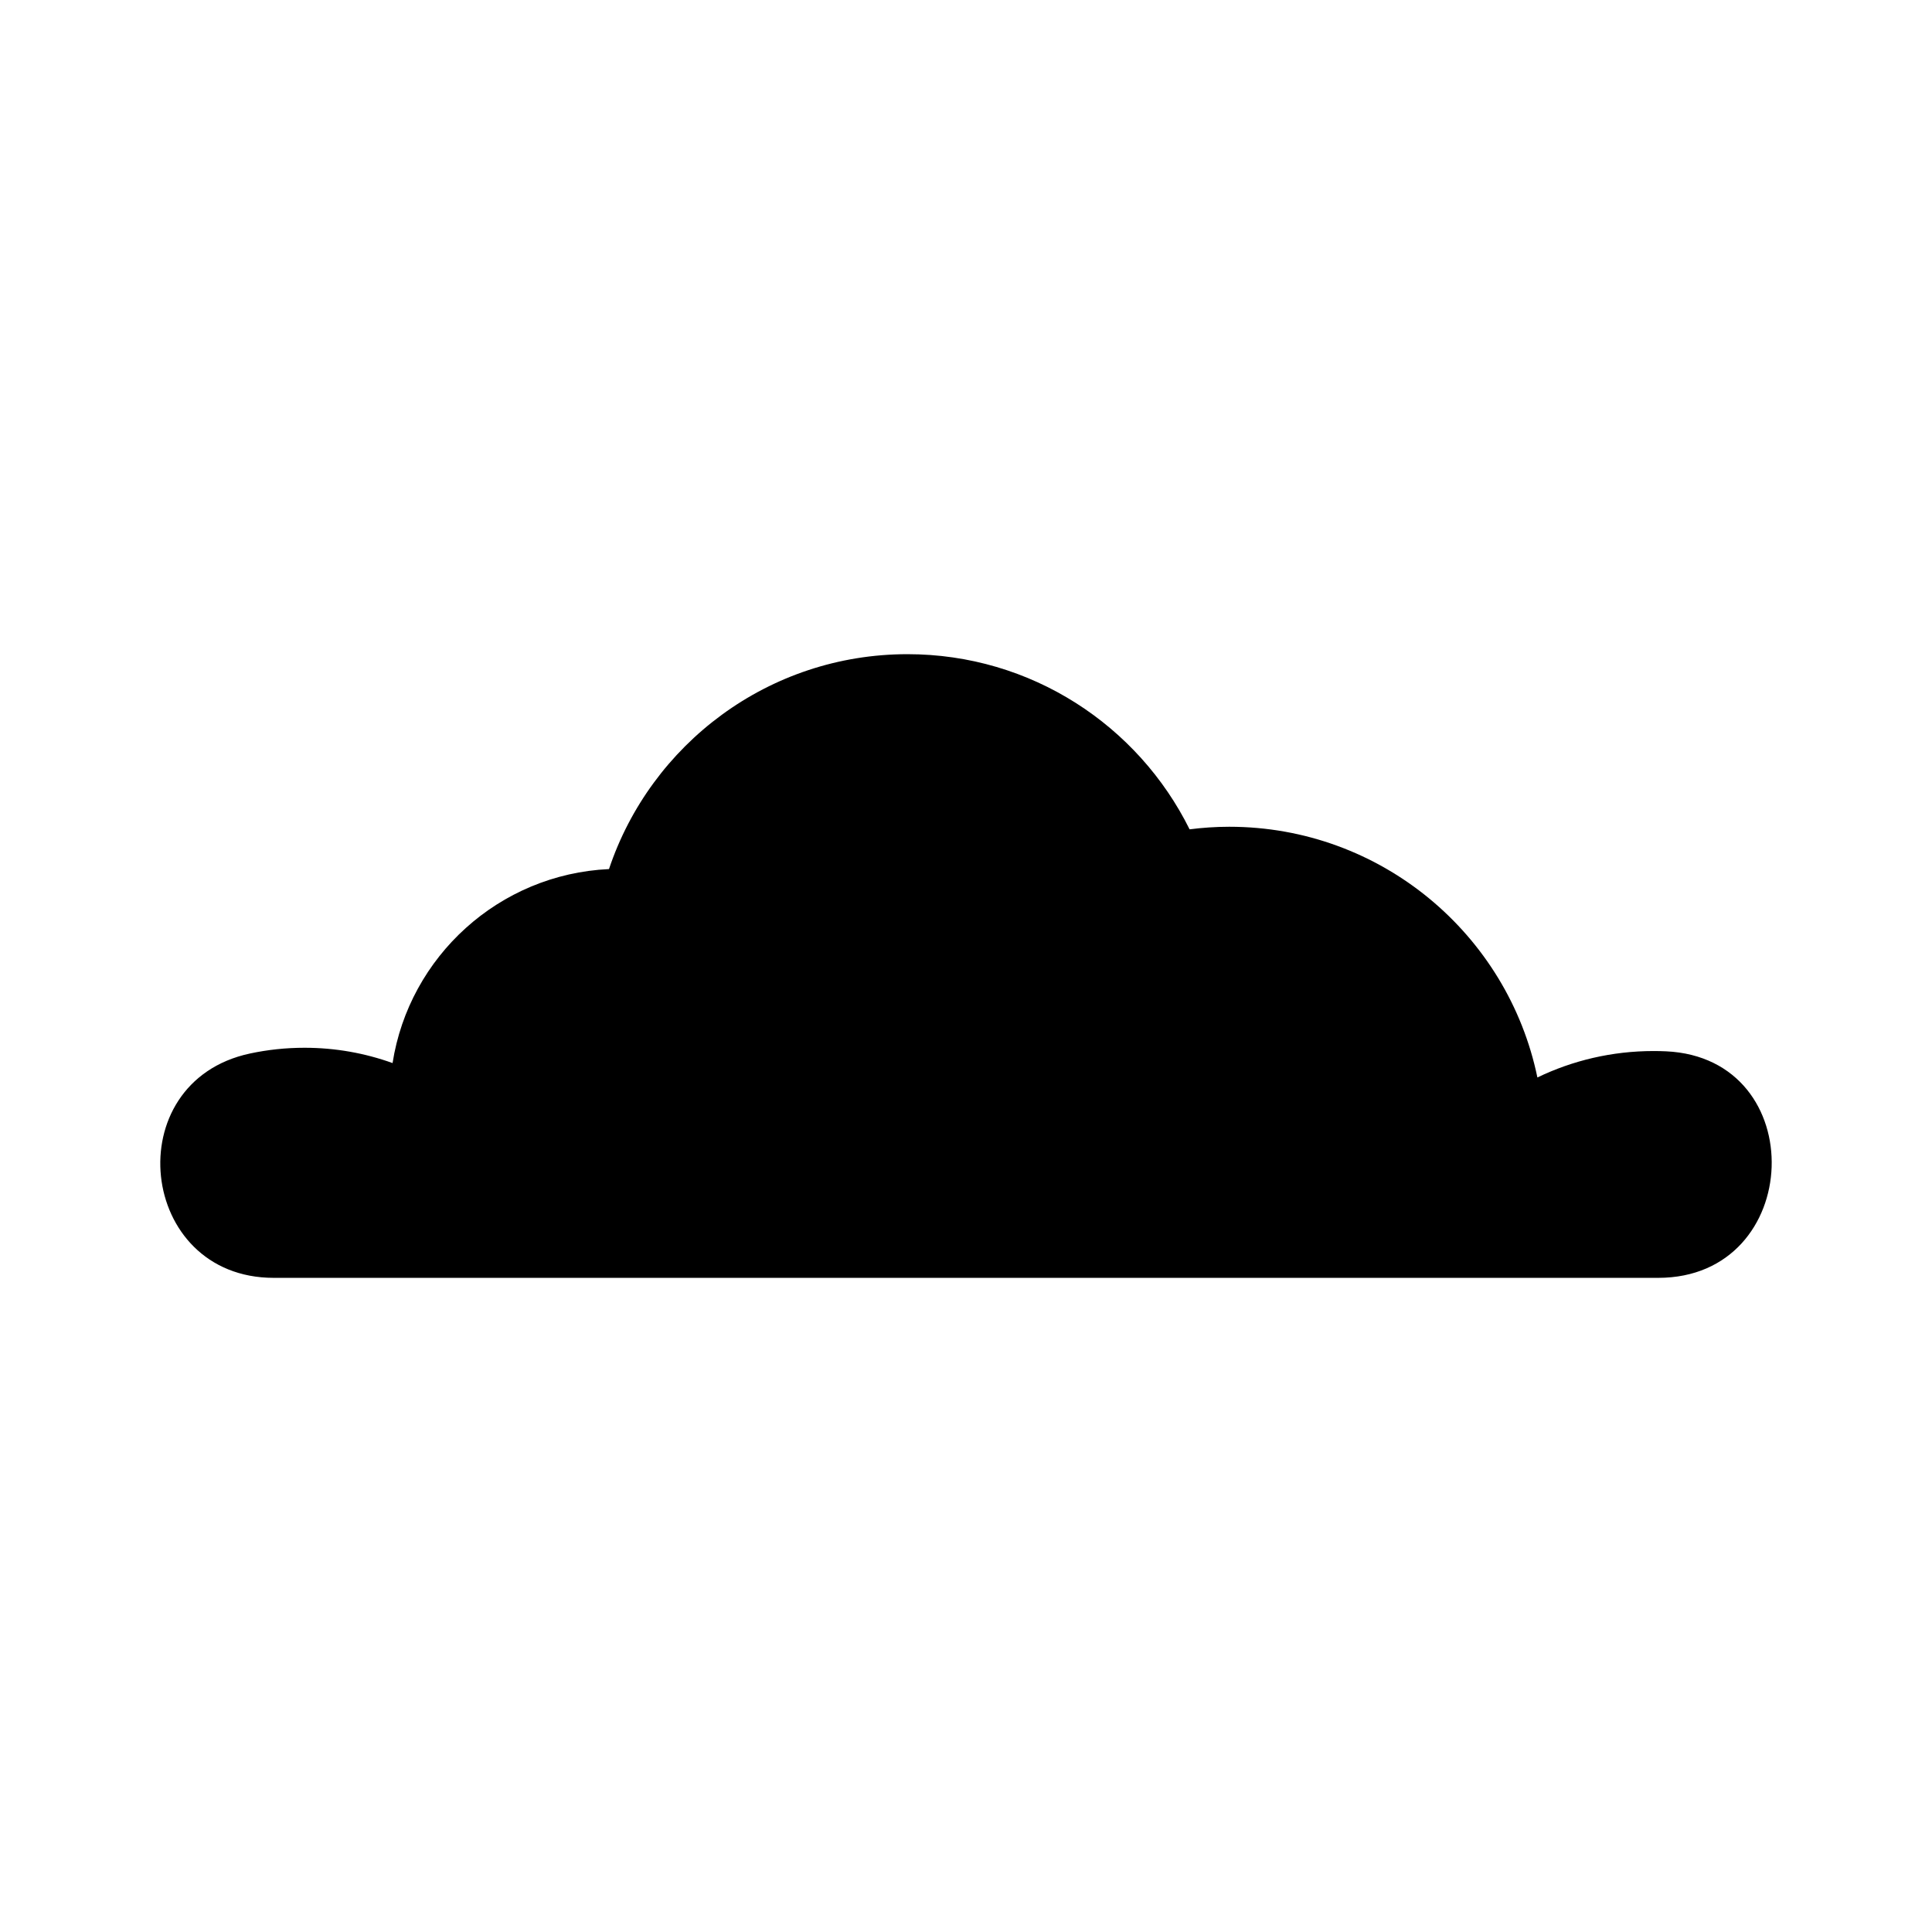 <?xml version="1.0" encoding="UTF-8"?>
<!-- The Best Svg Icon site in the world: iconSvg.co, Visit us! https://iconsvg.co -->
<svg fill="#000000" width="800px" height="800px" version="1.1" viewBox="144 144 512 512" xmlns="http://www.w3.org/2000/svg">
 <path d="m585.51 422.61c-1.098-0.051-2.203-0.074-3.309-0.074-11.027 0-21.469 2.516-30.777 7.004-7.84-37.926-41.43-66.441-81.676-66.441-3.559 0-7.055 0.246-10.496 0.68-13.637-27.504-41.984-46.414-74.762-46.414-36.812 0-68.035 23.859-79.102 56.949-29.145 1.355-52.941 23.172-57.355 51.41-7.285-2.621-15.133-4.055-23.32-4.055-4.961 0-9.805 0.523-14.469 1.523-35.25 7.535-29.746 59.453 6.301 59.453h366.9c38.719-0.008 40.742-58.262 2.066-60.035z"/>
</svg>